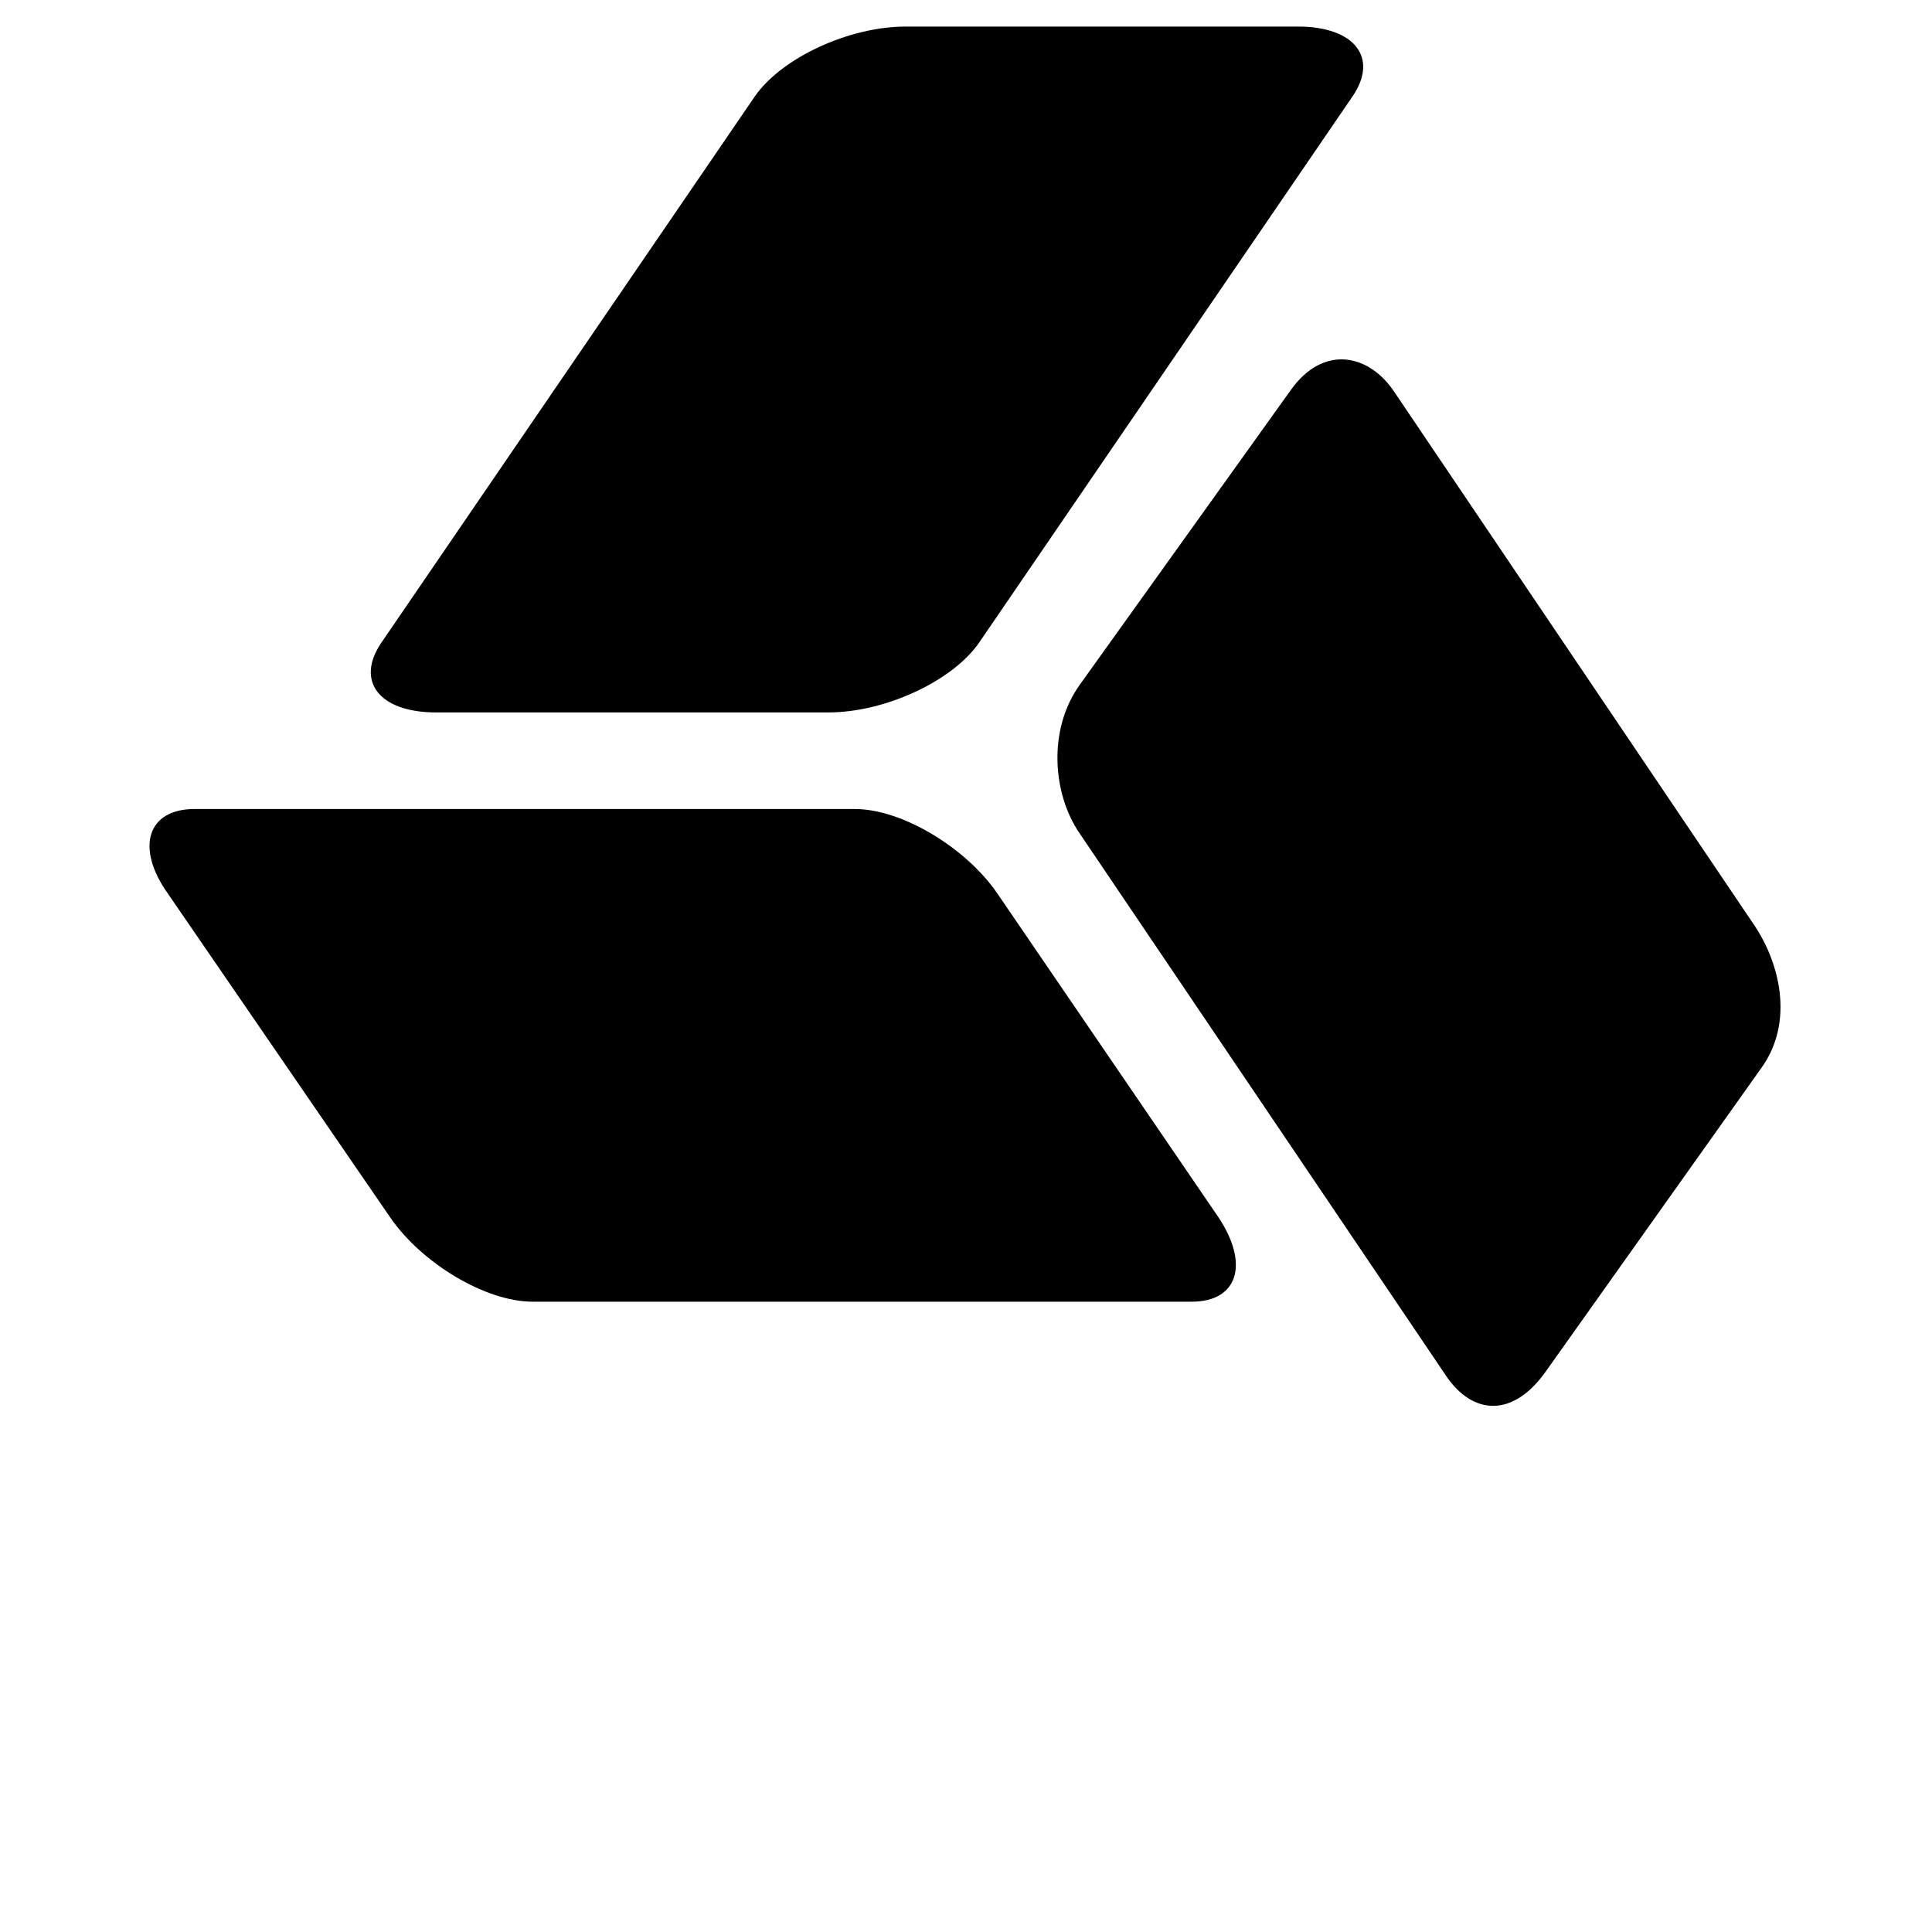 <?xml version="1.0" encoding="utf-8"?>
<!-- Generator: Adobe Illustrator 20.0.0, SVG Export Plug-In . SVG Version: 6.00 Build 0)  -->
<svg version="1.1" id="Ebene_1" xmlns="http://www.w3.org/2000/svg" xmlns:xlink="http://www.w3.org/1999/xlink" x="0px" y="0px"
	 viewBox="0 0 160 160" style="enable-background:new 0 0 160 160;" xml:space="preserve">
<style type="text/css">
	.st0{fill-rule:evenodd;clip-rule:evenodd;}
</style>
<path class="st0" d="M16.1,67h54.7c3.9,0,9.2,3.2,11.8,7l18.3,26.8c2.6,3.9,1.6,7-2.2,7H44.1c-3.9,0-9.2-3.2-11.8-7L13.9,74
	C11.2,70.2,12.2,67,16.1,67L16.1,67z"/>
<path class="st0" d="M31.6,53.2L62.5,8c2.2-3.2,7.8-5.8,12.5-5.8l32.5,0c4.7,0,6.7,2.6,4.5,5.8L81.1,53.2c-2.2,3.2-7.8,5.8-12.5,5.8
	l-32.5,0C31.4,59,29.4,56.4,31.6,53.2L31.6,53.2z"/>
<path class="st0" d="M119.8,114L89.4,69c-2.2-3.2-2.7-8.6,0.1-12.4l17.4-24.3c2.7-3.8,6.5-3,8.6,0.2l29.7,44
	c2.2,3.2,3.4,8.1,0.7,11.9L128,113.6C125.3,117.4,122,117.2,119.8,114L119.8,114z"/>
</svg>
